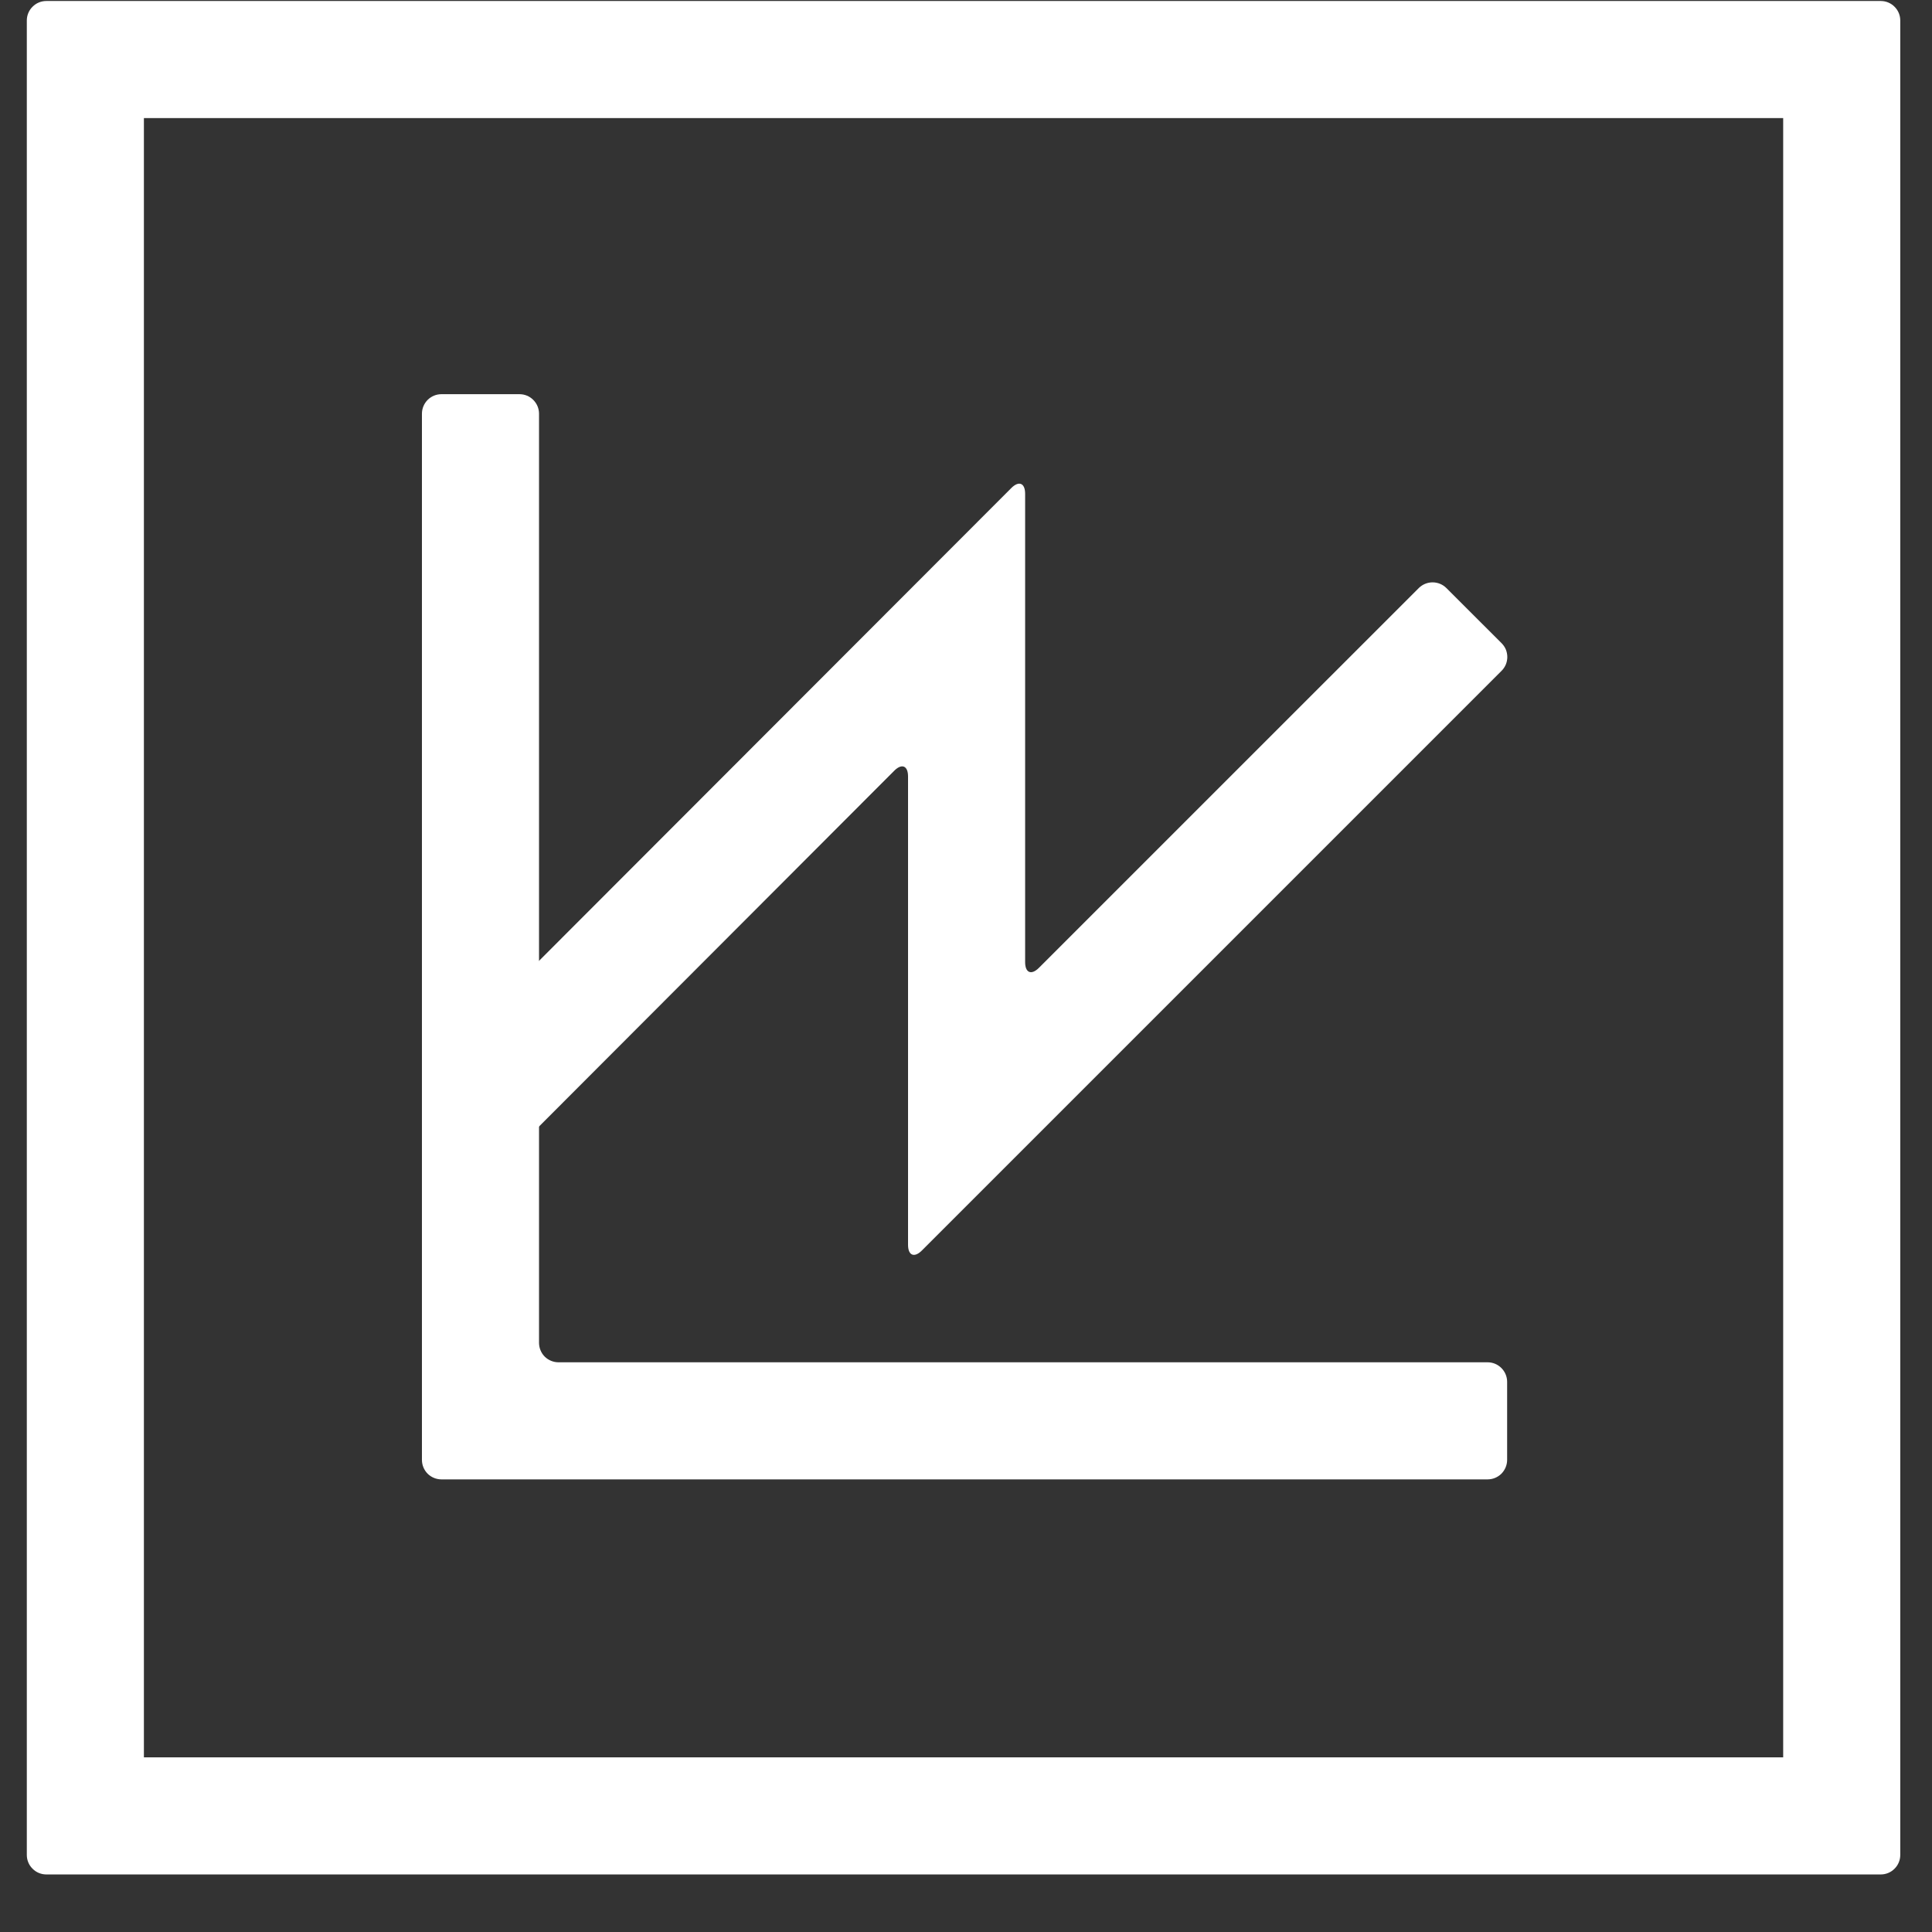 <svg width="33" height="33" viewBox="0 0 33 33" fill="none" xmlns="http://www.w3.org/2000/svg">
<rect x="0" y="0" width="33" height="33" fill="#333333" stroke="none"/>
<path d="M30.458 2.017V30.017H2.458V2.017H30.458ZM32.125 0.017H0.791C0.703 0.017 0.618 0.052 0.556 0.115C0.493 0.177 0.458 0.262 0.458 0.35V31.684C0.458 31.772 0.493 31.857 0.556 31.919C0.618 31.982 0.703 32.017 0.791 32.017H32.125C32.213 32.017 32.298 31.982 32.36 31.919C32.423 31.857 32.458 31.772 32.458 31.684V0.35C32.458 0.262 32.423 0.177 32.36 0.115C32.298 0.052 32.213 0.017 32.125 0.017Z" fill="white"/>
<path d="M25.743 24.936C25.743 25.024 25.707 25.109 25.645 25.172C25.582 25.234 25.498 25.269 25.409 25.269H7.54C7.452 25.269 7.367 25.234 7.304 25.172C7.242 25.109 7.207 25.024 7.207 24.936V7.067C7.207 6.978 7.242 6.894 7.304 6.831C7.367 6.768 7.452 6.733 7.54 6.733H8.873C8.962 6.733 9.047 6.768 9.109 6.831C9.172 6.894 9.207 6.978 9.207 7.067V22.936C9.207 23.024 9.242 23.109 9.304 23.172C9.367 23.234 9.452 23.269 9.54 23.269H25.409C25.498 23.269 25.582 23.304 25.645 23.367C25.707 23.429 25.743 23.514 25.743 23.602V24.936Z" fill="white"/>
<path d="M7.43 18.191C7.399 18.222 7.375 18.259 7.358 18.299C7.341 18.34 7.333 18.383 7.333 18.427C7.333 18.471 7.341 18.514 7.358 18.554C7.375 18.595 7.399 18.632 7.43 18.663L8.373 19.605C8.435 19.668 8.52 19.703 8.608 19.703C8.697 19.703 8.782 19.668 8.844 19.605L15.274 13.165C15.404 13.035 15.51 13.079 15.51 13.262V21.262C15.51 21.445 15.616 21.489 15.746 21.36L25.648 11.458C25.679 11.427 25.704 11.39 25.721 11.349C25.737 11.309 25.746 11.266 25.746 11.222C25.746 11.178 25.737 11.135 25.721 11.094C25.704 11.054 25.679 11.017 25.648 10.986L24.705 10.044C24.643 9.982 24.558 9.947 24.47 9.947C24.381 9.947 24.297 9.982 24.234 10.044L17.746 16.531C17.616 16.661 17.51 16.617 17.51 16.434V8.434C17.51 8.251 17.404 8.206 17.274 8.336L7.43 18.191Z" fill="white"/>
</svg>

